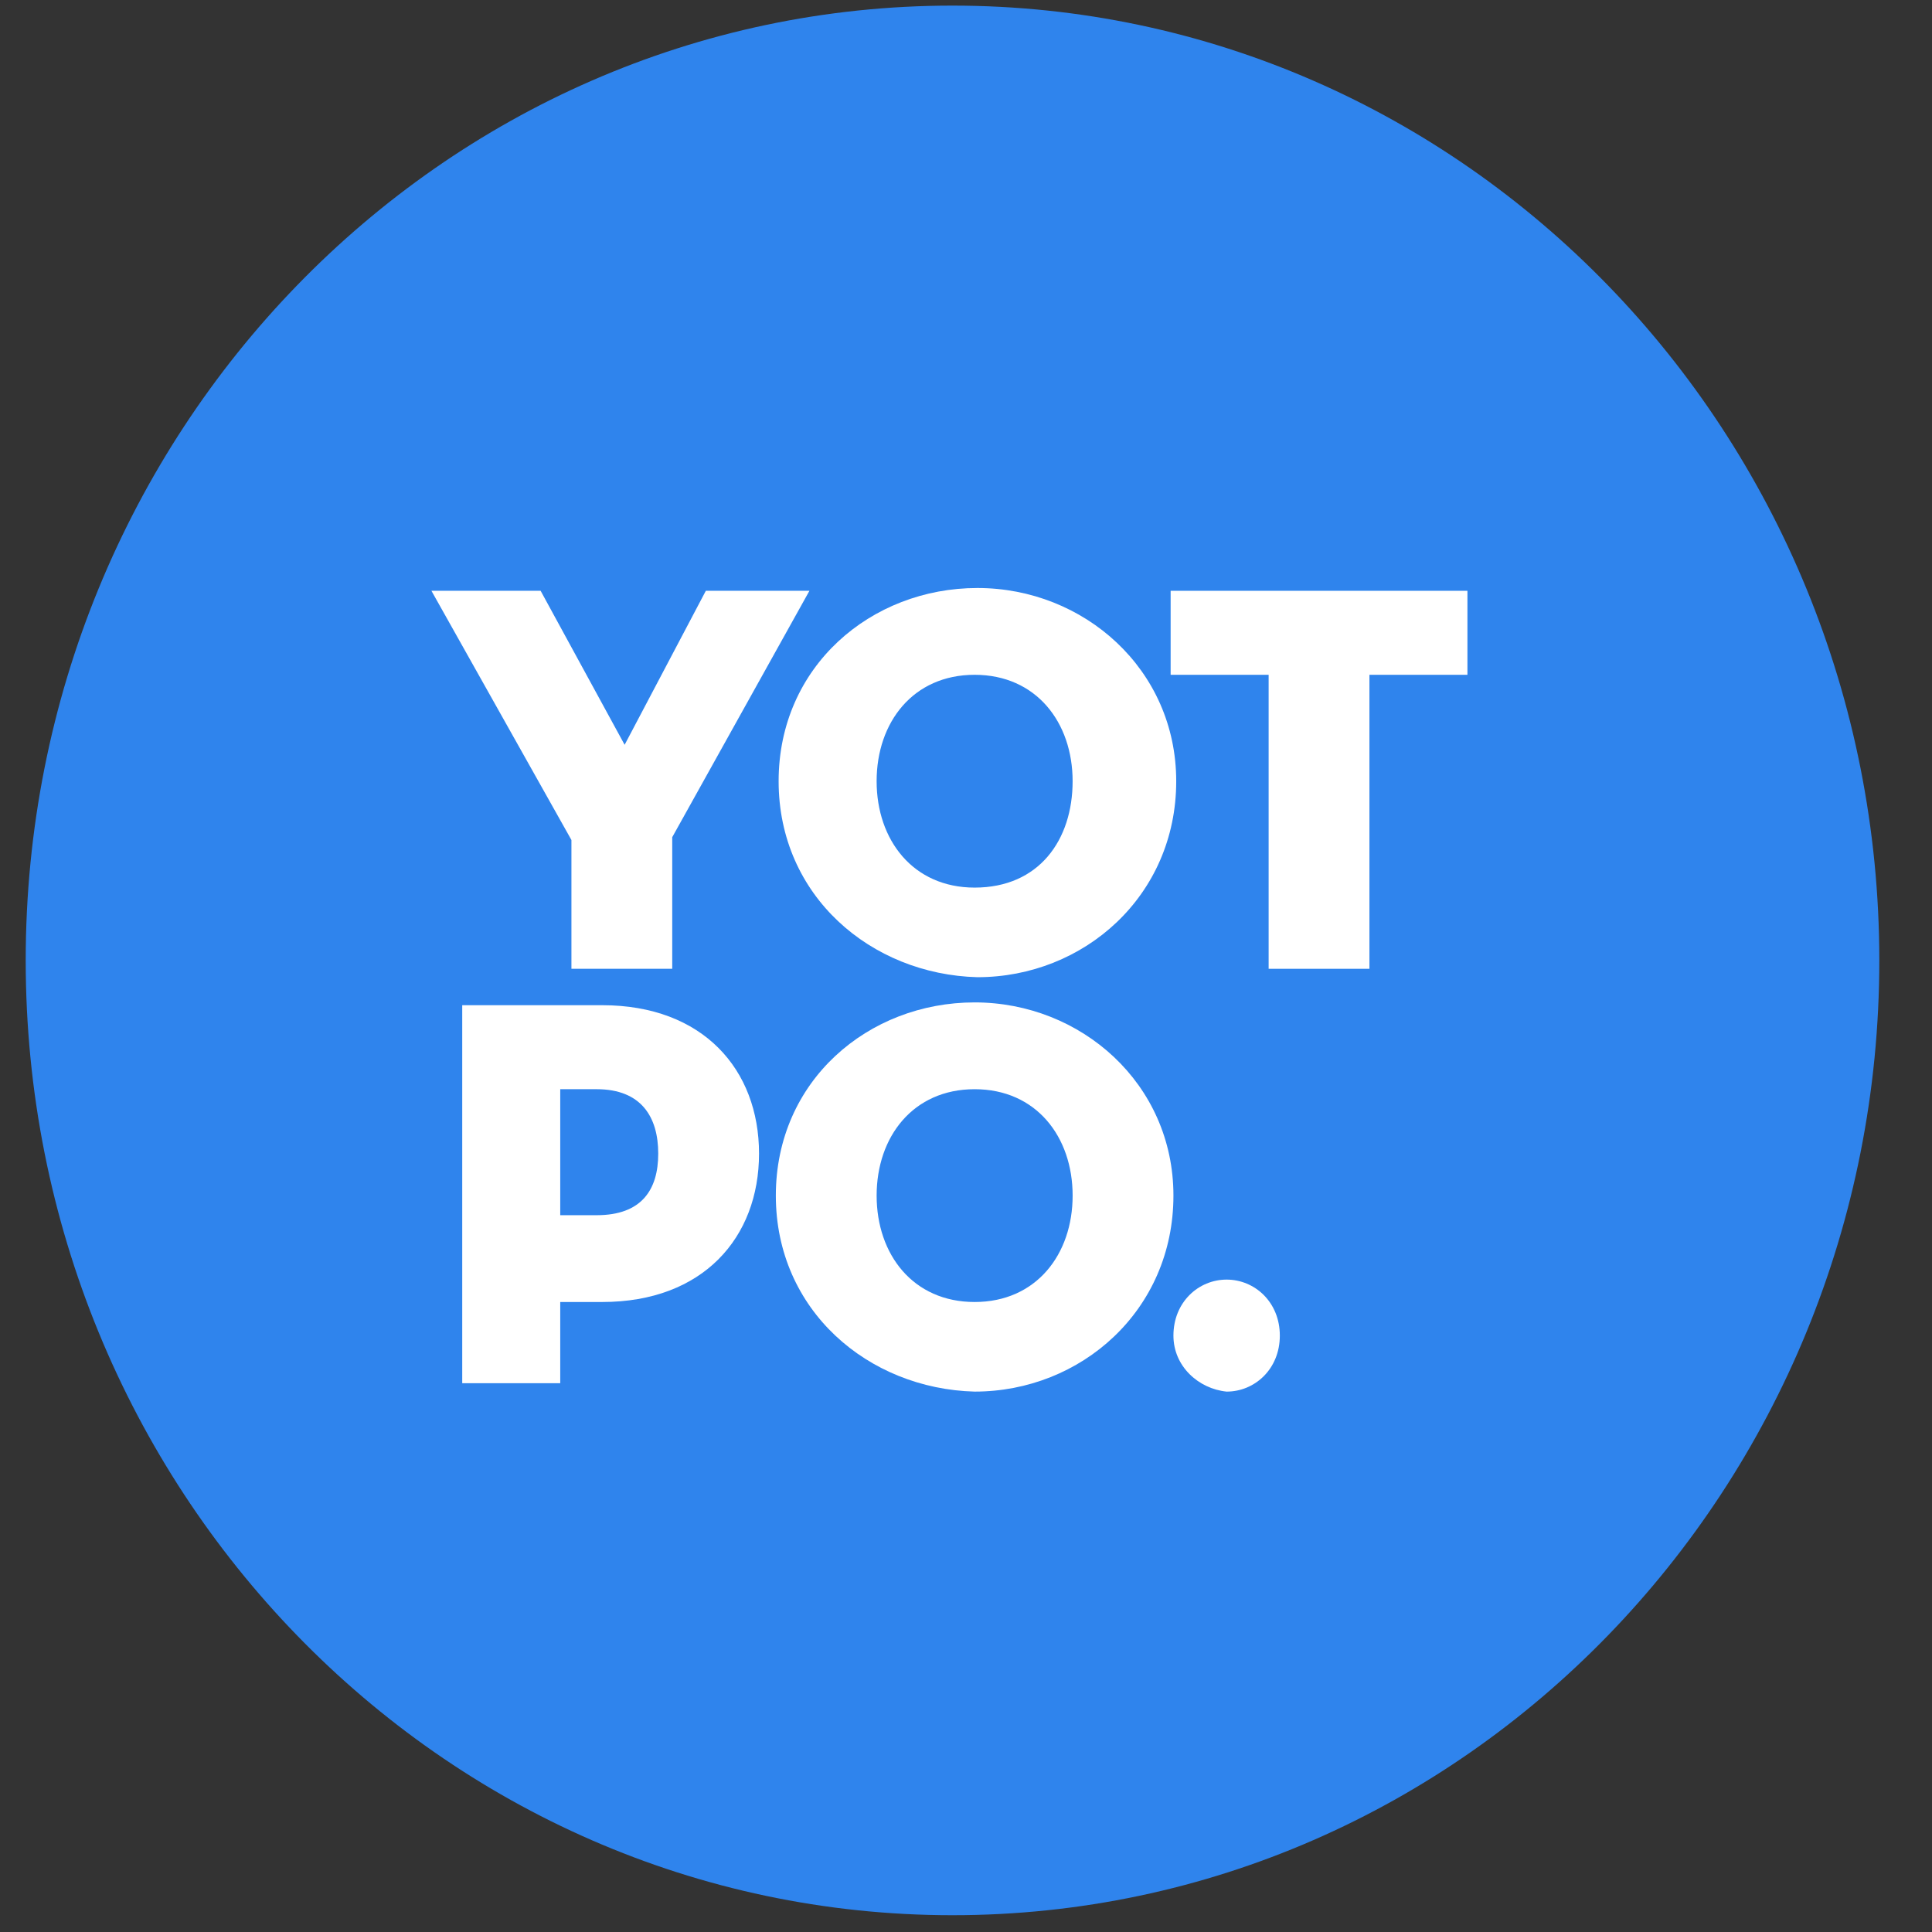 <svg width="300" height="300" viewBox="0 0 300 300" fill="none" xmlns="http://www.w3.org/2000/svg">
<rect x="0" y="0" width="300" height="300" fill="#333333" stroke="none"/>
<path d="M147.905 297.393C227.386 297.393 291.818 231.014 291.818 149.132C291.818 67.25 227.386 0.871 147.905 0.871C68.424 0.871 3.992 67.25 3.992 149.132C3.992 231.014 68.424 297.393 147.905 297.393Z" fill="#2F84ED"/>
<path d="M66.992 91.739H83.949L96.992 115.652L109.601 91.739H125.688L104.383 130V150.435H88.731V130.435L66.992 91.739Z" fill="white"/>
<path d="M120.904 121.305C120.904 103.479 135.252 91.305 151.774 91.305C168.296 91.305 182.643 103.913 182.643 121.305C182.643 139.131 168.296 151.739 151.774 151.739C135.252 151.305 120.904 139.131 120.904 121.305ZM166.556 121.305C166.556 112.174 160.904 104.783 151.339 104.783C141.774 104.783 136.122 112.174 136.122 121.305C136.122 130.435 141.774 137.826 151.339 137.826C161.339 137.826 166.556 130.435 166.556 121.305Z" fill="white"/>
<path d="M196.993 104.783H181.775V91.739H227.862V104.783H212.645V150.435H196.993V104.783Z" fill="white"/>
<path d="M86.993 214.783H71.775V156.087H93.514C109.167 156.087 117.862 166.087 117.862 179.13C117.862 192.174 109.167 202.174 93.514 202.174H86.993V214.783ZM92.645 188.696C99.602 188.696 102.21 184.783 102.21 179.13C102.21 173.478 99.602 169.13 92.645 169.13H86.993V188.696H92.645Z" fill="white"/>
<path d="M120.471 185.652C120.471 167.826 134.819 155.652 151.34 155.652C167.862 155.652 182.21 168.261 182.21 185.652C182.21 203.478 167.862 216.087 151.34 216.087C134.819 215.652 120.471 203.478 120.471 185.652ZM166.558 185.652C166.558 176.522 160.905 169.131 151.34 169.131C141.775 169.131 136.123 176.522 136.123 185.652C136.123 194.783 141.775 202.174 151.34 202.174C160.905 202.174 166.558 194.783 166.558 185.652Z" fill="white"/>
<path d="M182.209 207.392C182.209 202.175 186.122 198.696 190.47 198.696C194.818 198.696 198.731 202.175 198.731 207.392C198.731 212.609 194.818 216.088 190.47 216.088C186.122 215.653 182.209 212.175 182.209 207.392Z" fill="white"/>
</svg>
